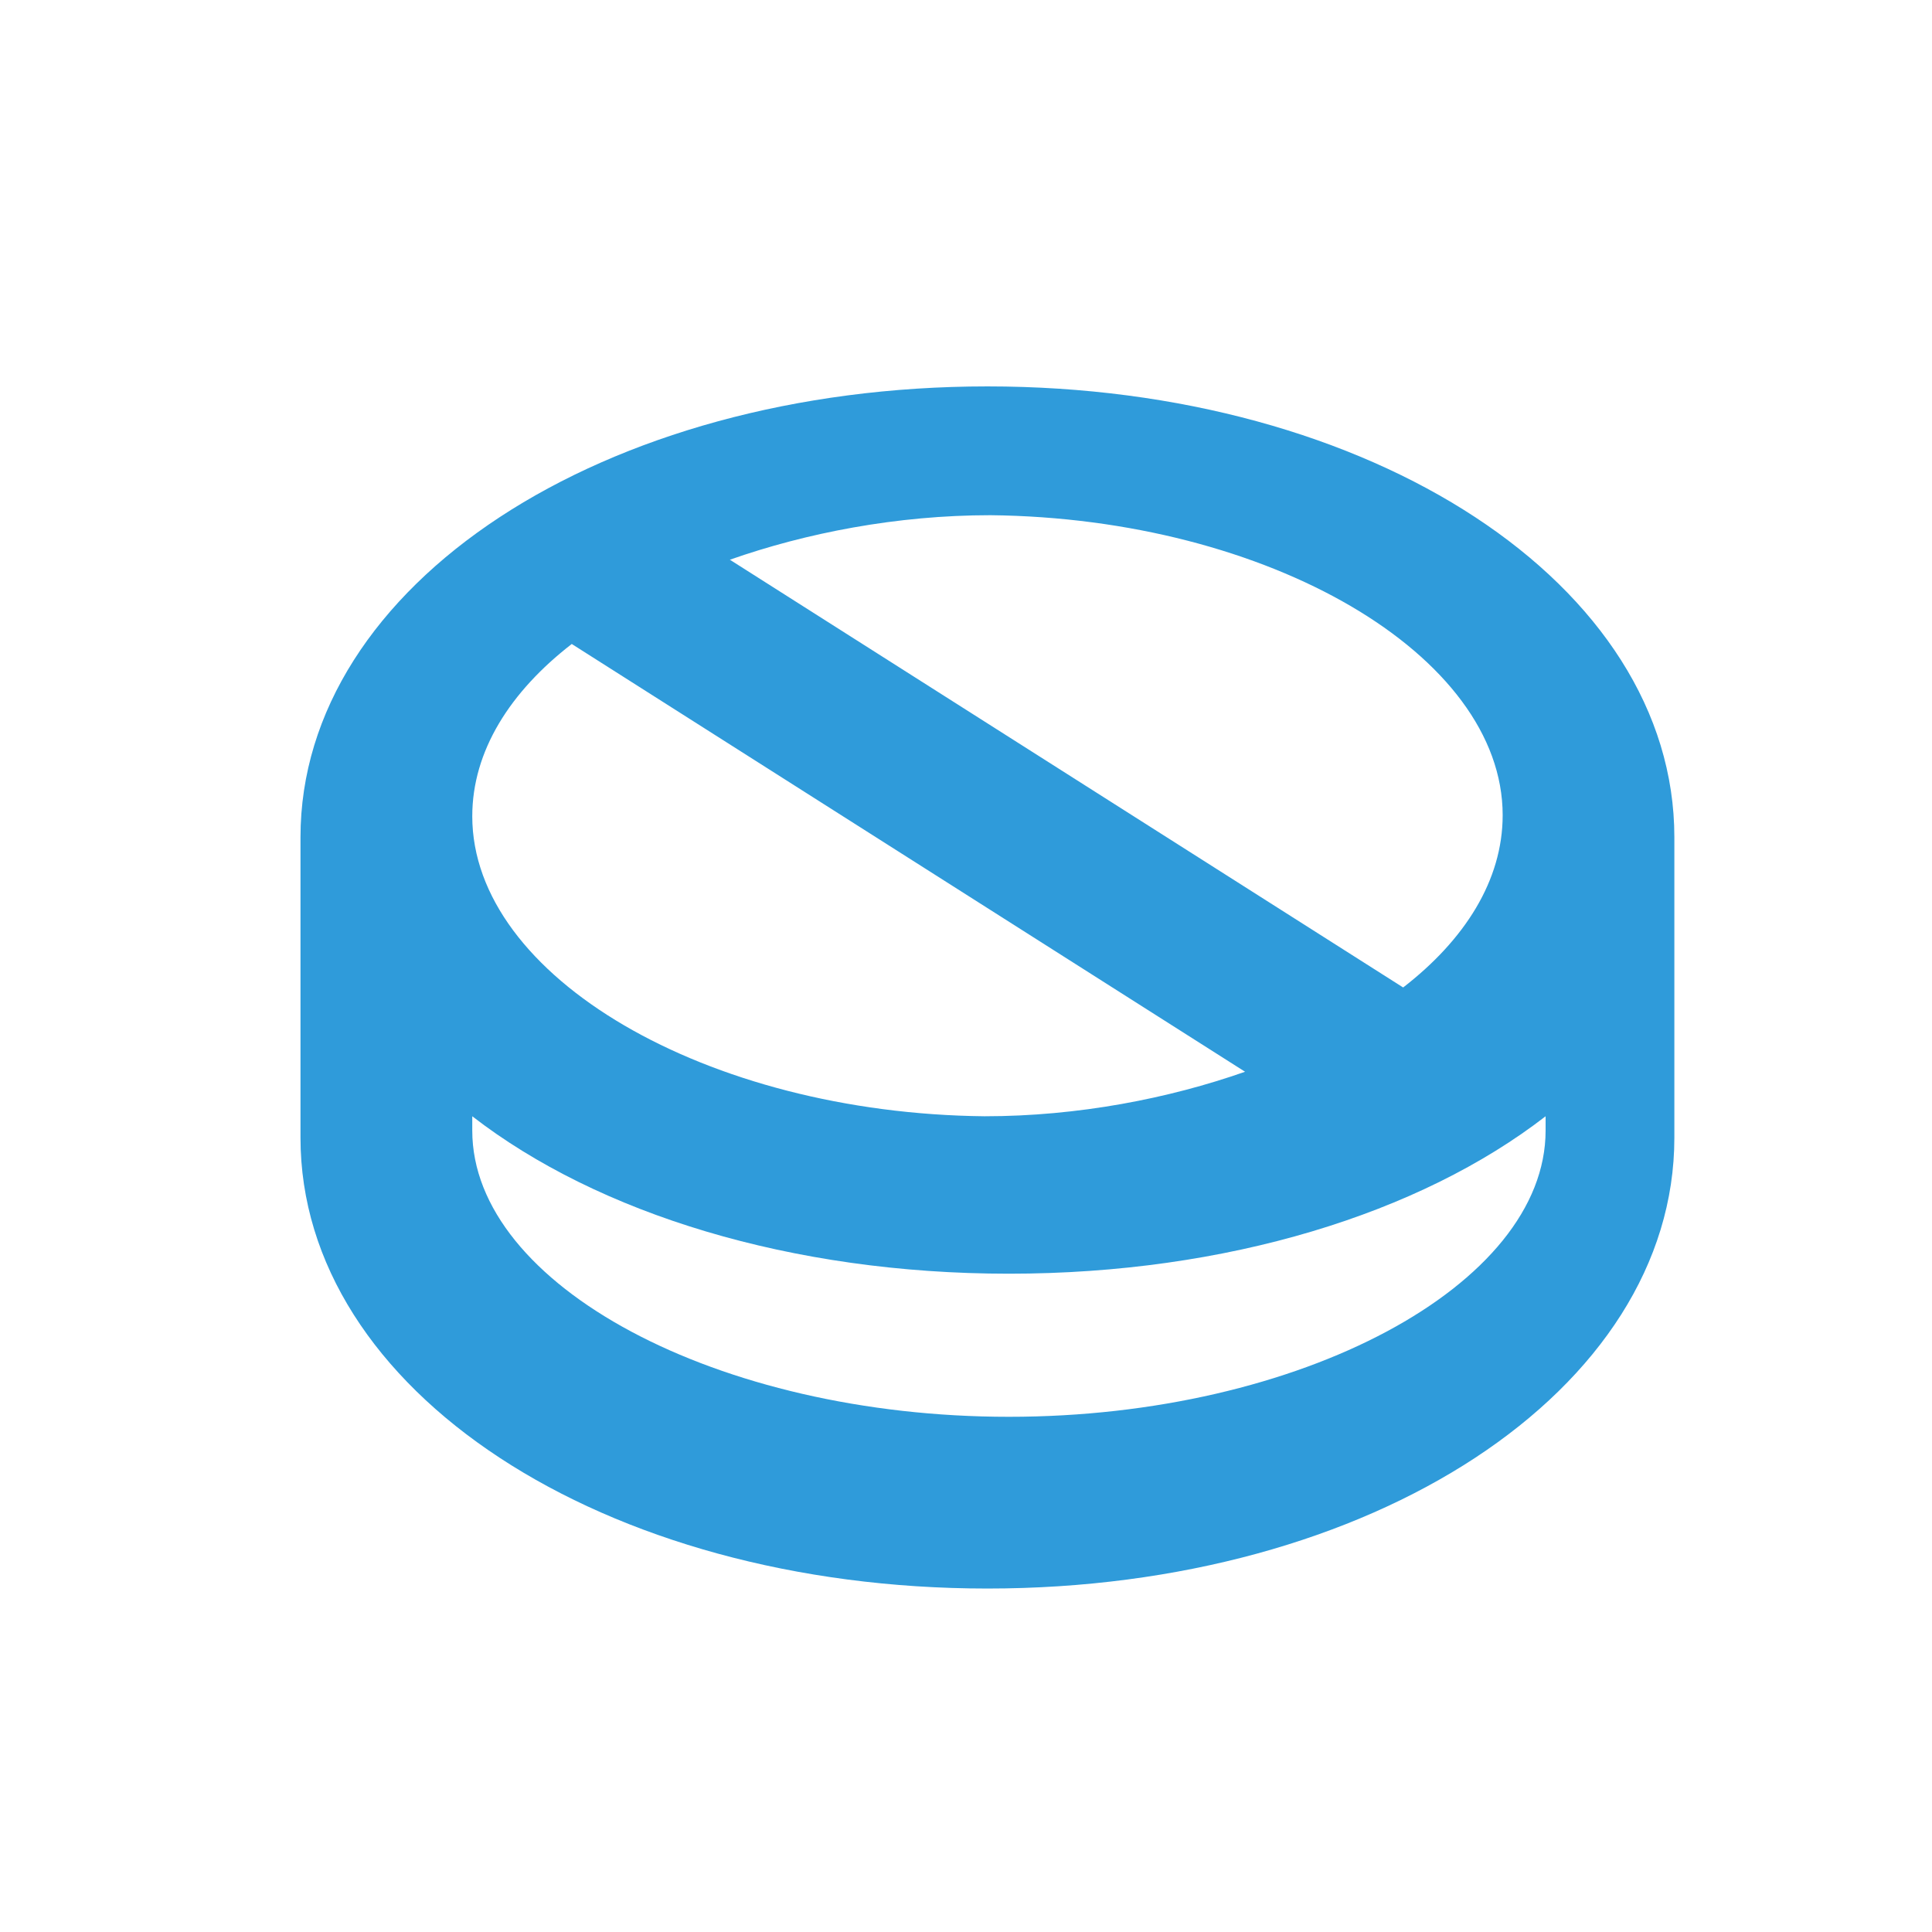<svg height="45" viewBox="0 0 45 45" width="45" xmlns="http://www.w3.org/2000/svg"><path d="m25.682 14-15.682-9.963c1.773-.623 3.887-1.037 6.068-1.037 6.477.068 11.932 3.251 11.932 6.987 0 1.522-.887 2.906-2.318 4.013zm3.318 3.333c0 3.6-5.715 6.667-12.5 6.667-6.786 0-12.5-3.067-12.5-6.667v-.333c2.928 2.267 7.428 3.667 12.5 3.667 5.072 0 9.572-1.4 12.5-3.667zm-22.682-11.333 15.682 9.963c-1.772.622-3.887 1.037-6.068 1.037-6.478-.068-11.932-3.251-11.932-6.988 0-1.522.886-2.905 2.317-4.012zm9.681-6c-8.96 0-16 4.621-16 10.5v7c0 5.88 7.04 10.5 16 10.5 8.961 0 16-4.62 16-10.5v-7c0-5.879-7.04-10.5-16-10.5z" fill="#2f9bda" fill-rule="evenodd" transform="translate(7 9)"/></svg>